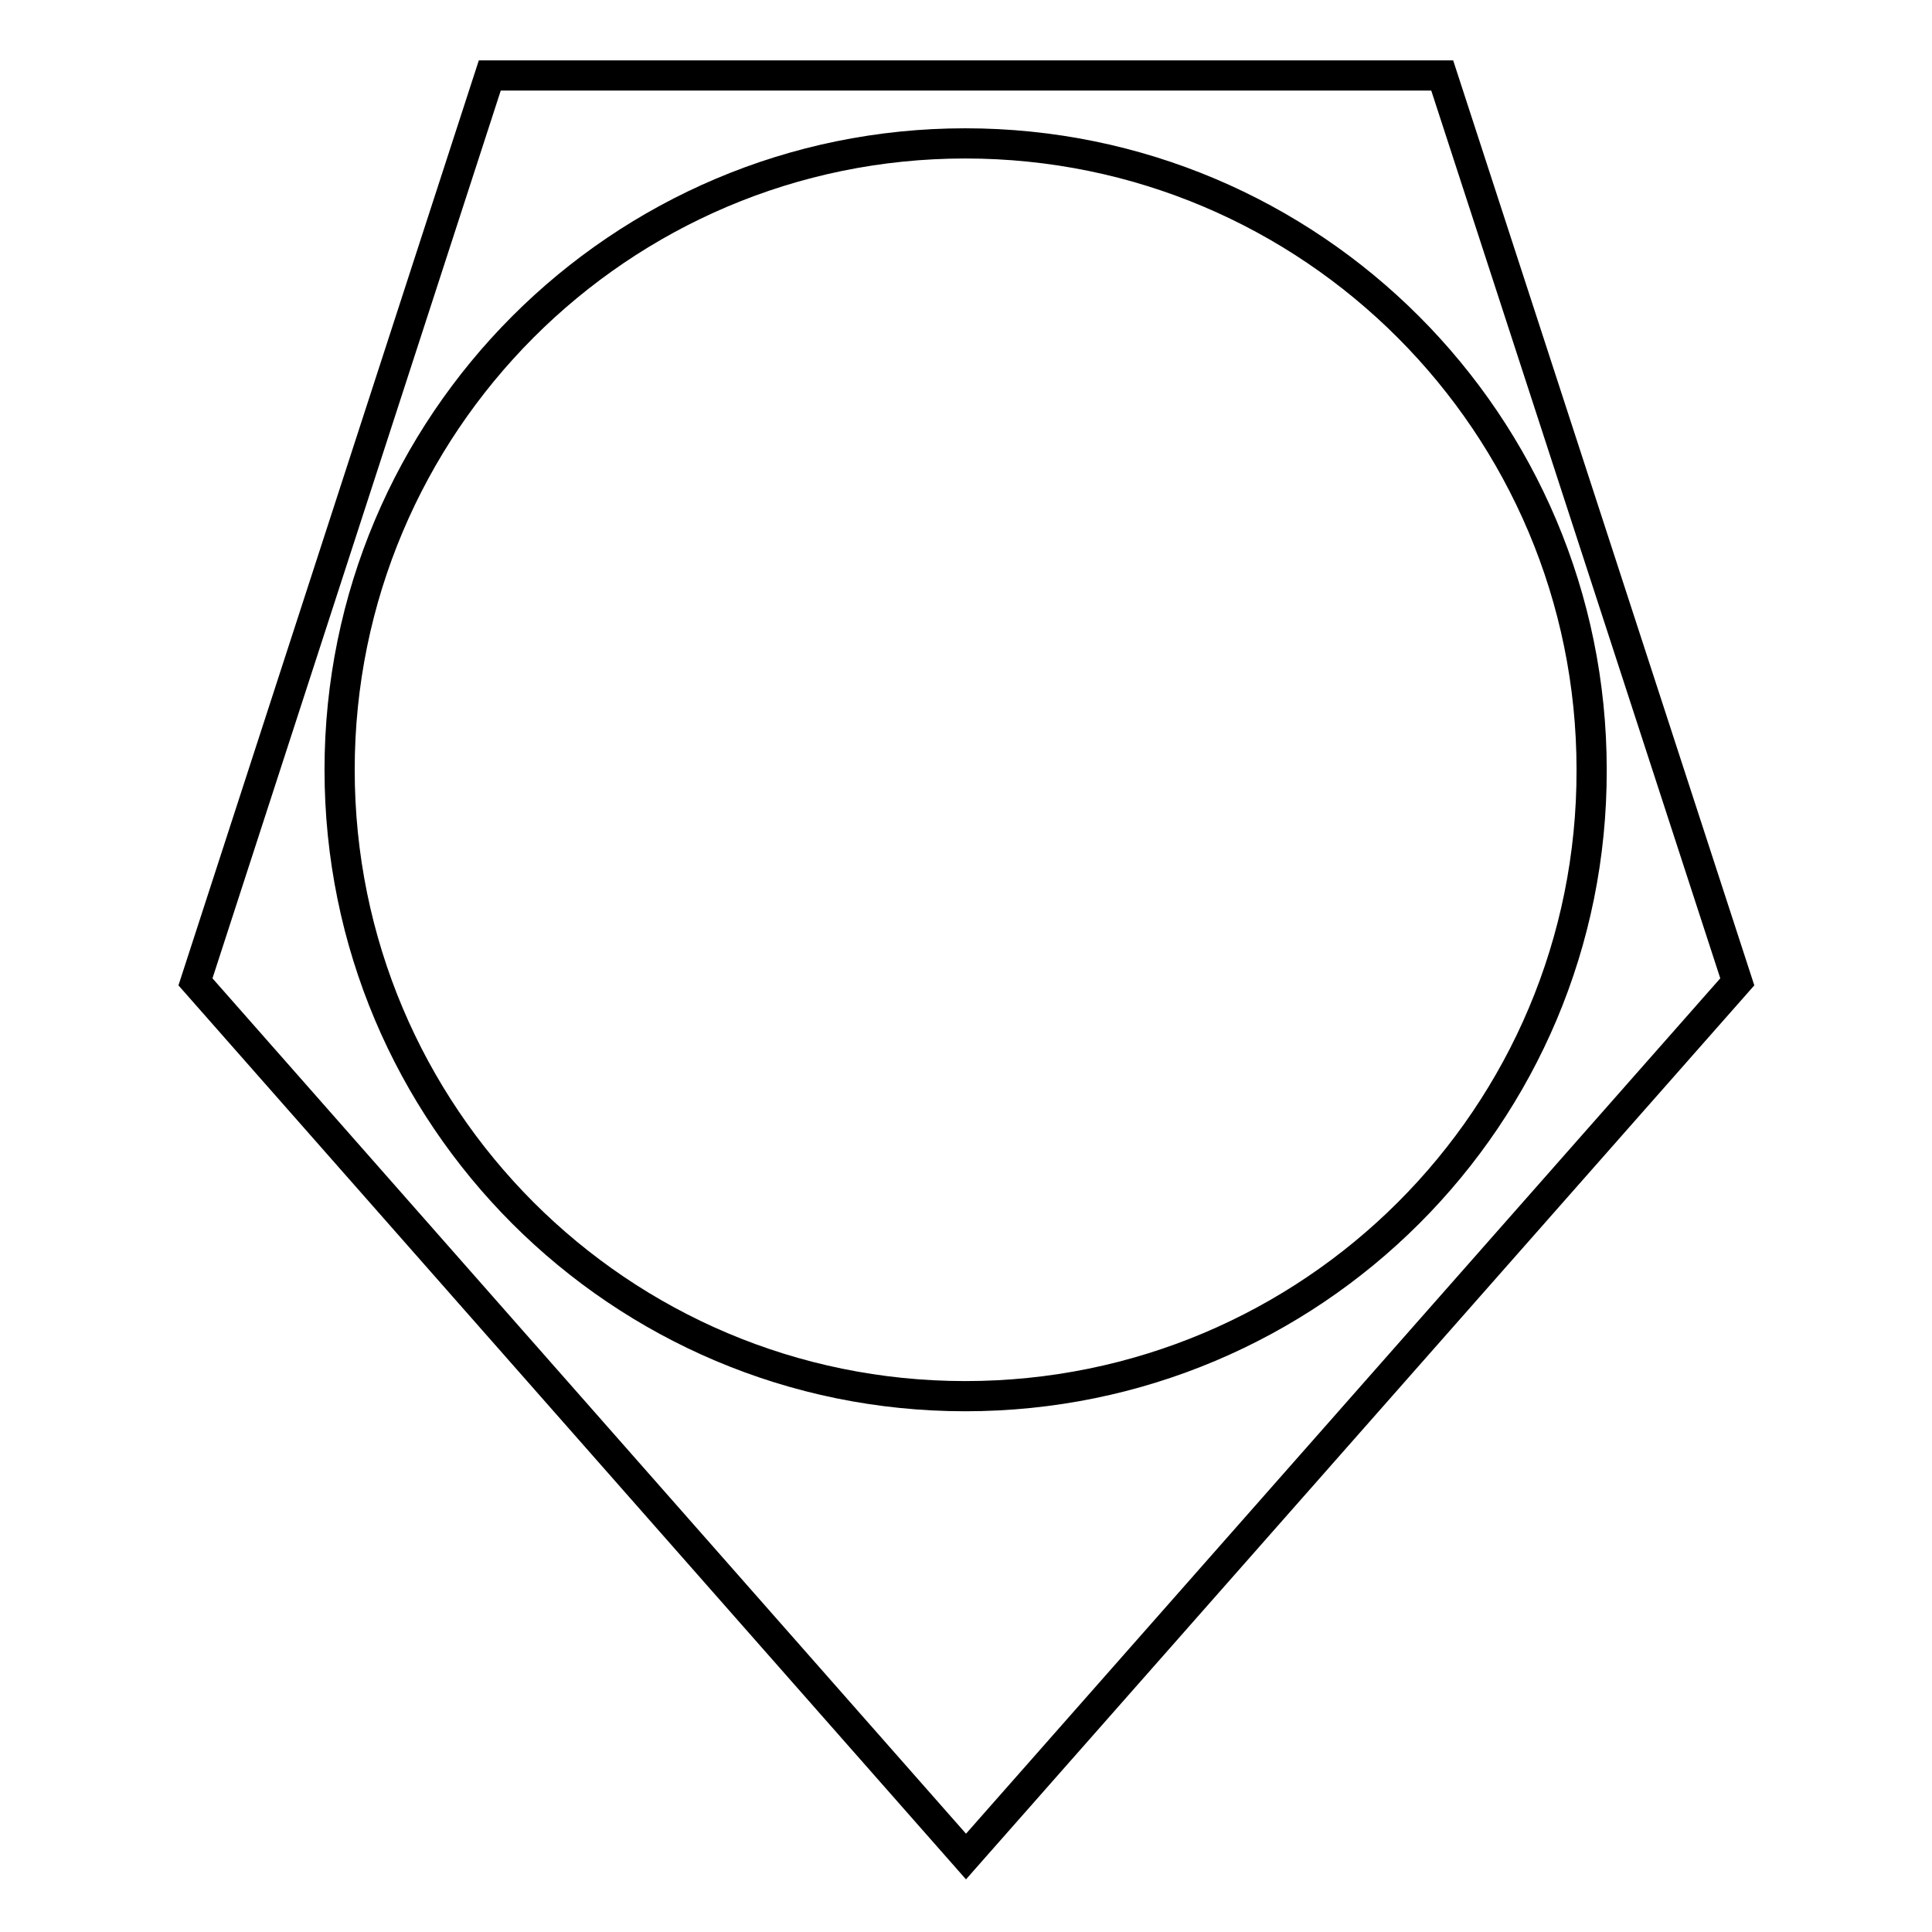<?xml version="1.0" encoding="utf-8"?>
<!-- Svg Vector Icons : http://www.onlinewebfonts.com/icon -->
<!DOCTYPE svg PUBLIC "-//W3C//DTD SVG 1.1//EN" "http://www.w3.org/Graphics/SVG/1.1/DTD/svg11.dtd">
<svg version="1.1" xmlns="http://www.w3.org/2000/svg" xmlns:xlink="http://www.w3.org/1999/xlink" x="0px" y="0px" viewBox="0 0 256 256" enable-background="new 0 0 256 256" xml:space="preserve">
<g> <path stroke-width="4" fill-opacity="0" stroke="#000000"  d="M191.1,10H64.9l-39,120.1L128,246l102.2-115.9L191.1,10z M127.9,185C82.1,185,45,147.9,45,102 c0-45.8,37.1-83,82.9-83c45.9,0,83,37.2,83,83C211,147.9,173.8,185,127.9,185z"/></g>
</svg>